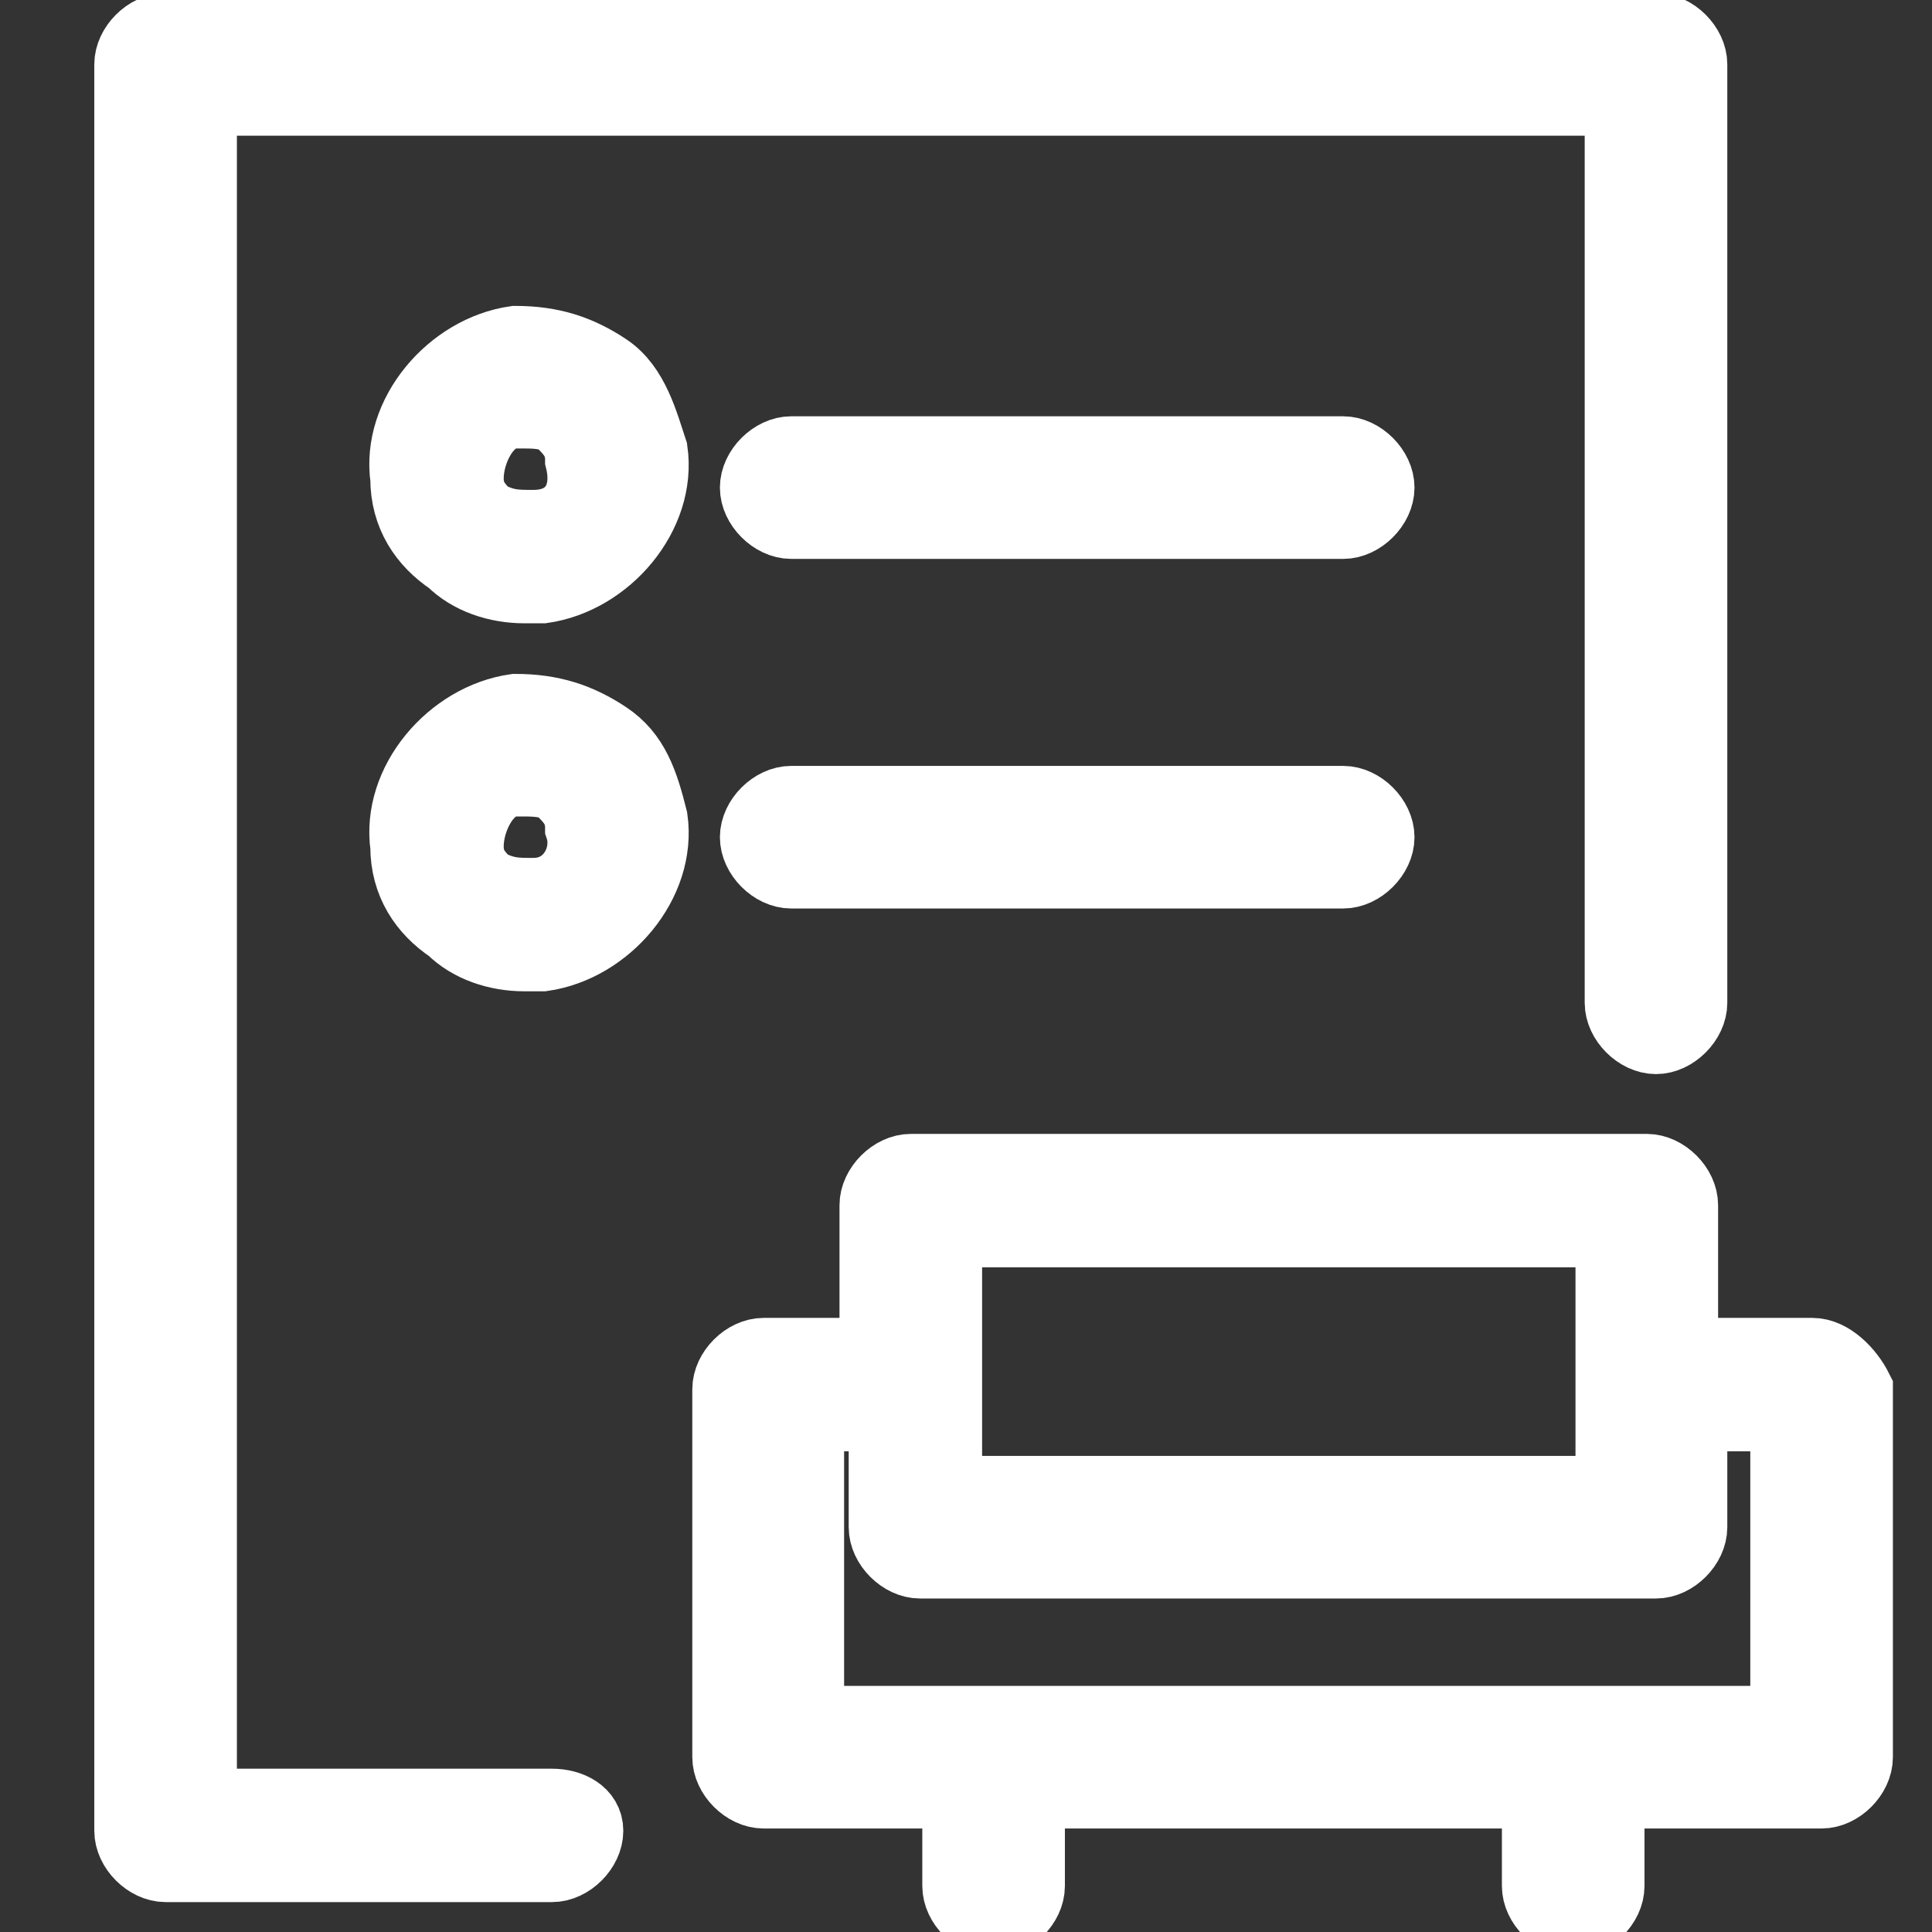 <?xml version="1.0" encoding="UTF-8"?> <!-- Generator: Adobe Illustrator 19.0.1, SVG Export Plug-In . SVG Version: 6.00 Build 0) --> <svg xmlns="http://www.w3.org/2000/svg" xmlns:xlink="http://www.w3.org/1999/xlink" id="Слой_1" x="0px" y="0px" viewBox="-60 117.1 21 21" style="enable-background:new -60 117.1 21 21;" xml:space="preserve"><rect x="-60" y="117.1" width="21" height="21" fill="#333333" stroke="none"/> <style type="text/css"> .st0{fill:#FFFFFF;stroke:#FFFFFF;stroke-width:0.75;stroke-miterlimit:10;} </style> <g> <path class="st0" d="M-54,136.7h-3.8v-18.5h15.4v9.8c0,0.2,0.2,0.4,0.4,0.4s0.4-0.2,0.4-0.4v-10.2c0-0.2-0.2-0.4-0.4-0.4h-16.2 c-0.2,0-0.4,0.2-0.4,0.4V137c0,0.2,0.2,0.4,0.4,0.4h4.2c0.2,0,0.4-0.2,0.4-0.4C-53.6,136.8-53.8,136.7-54,136.7z"></path> <path class="st0" d="M-45.4,122h-6c-0.2,0-0.4,0.2-0.4,0.4c0,0.2,0.2,0.4,0.4,0.4h6c0.2,0,0.4-0.2,0.4-0.4 C-45,122.2-45.2,122-45.4,122z"></path> <path class="st0" d="M-53.4,121.1c-0.3-0.2-0.6-0.3-1-0.3c-0.7,0.1-1.3,0.8-1.2,1.5c0,0.4,0.2,0.7,0.5,0.9c0.2,0.2,0.5,0.3,0.8,0.3 c0.1,0,0.1,0,0.2,0c0.7-0.1,1.3-0.8,1.2-1.5C-53,121.7-53.1,121.3-53.4,121.1z M-54.2,122.8c-0.2,0-0.3,0-0.5-0.1 c-0.1-0.1-0.2-0.2-0.2-0.4c0-0.3,0.2-0.7,0.5-0.7c0,0,0.1,0,0.1,0c0.1,0,0.3,0,0.4,0.1c0.1,0.1,0.2,0.2,0.2,0.4 C-53.6,122.5-53.8,122.8-54.2,122.8z"></path> <path class="st0" d="M-45.4,125.8h-6c-0.2,0-0.4,0.2-0.4,0.4c0,0.2,0.2,0.4,0.4,0.4h6c0.2,0,0.4-0.2,0.4-0.4 C-45,126-45.2,125.8-45.4,125.8z"></path> <path class="st0" d="M-53.4,125.1c-0.3-0.2-0.6-0.3-1-0.3c-0.7,0.1-1.3,0.8-1.2,1.5c0,0.4,0.2,0.7,0.5,0.9c0.2,0.2,0.5,0.3,0.8,0.3 c0.1,0,0.1,0,0.2,0c0.7-0.1,1.3-0.8,1.2-1.5C-53,125.6-53.1,125.3-53.4,125.1z M-54.2,126.8c-0.2,0-0.3,0-0.5-0.1 c-0.1-0.1-0.2-0.2-0.2-0.4c0-0.3,0.2-0.7,0.5-0.7c0,0,0.1,0,0.1,0c0.1,0,0.3,0,0.4,0.1c0.1,0.1,0.2,0.2,0.2,0.4 C-53.6,126.4-53.8,126.8-54.2,126.8z"></path> <path class="st0" d="M-40.3,131.8h-1.4v-1.6c0-0.2-0.2-0.4-0.4-0.4h-8c-0.2,0-0.4,0.2-0.4,0.4v1.6h-1.2c-0.2,0-0.4,0.2-0.4,0.4v4 c0,0.2,0.2,0.4,0.4,0.4h2.1v1c0,0.2,0.2,0.4,0.4,0.4c0.2,0,0.4-0.2,0.4-0.4v-1h5.5v1c0,0.2,0.2,0.4,0.4,0.4s0.4-0.2,0.4-0.4v-1h2.3 c0.2,0,0.4-0.2,0.4-0.4v-4C-39.9,132-40.1,131.8-40.3,131.8z M-49.7,130.5h7.2v2.8h-7.2V130.5z M-40.6,135.8h-10.6v-3.3h0.8v1.2 c0,0.2,0.2,0.4,0.4,0.4h8c0.2,0,0.4-0.2,0.4-0.4v-1.2h1V135.8z"></path> </g> </svg> 